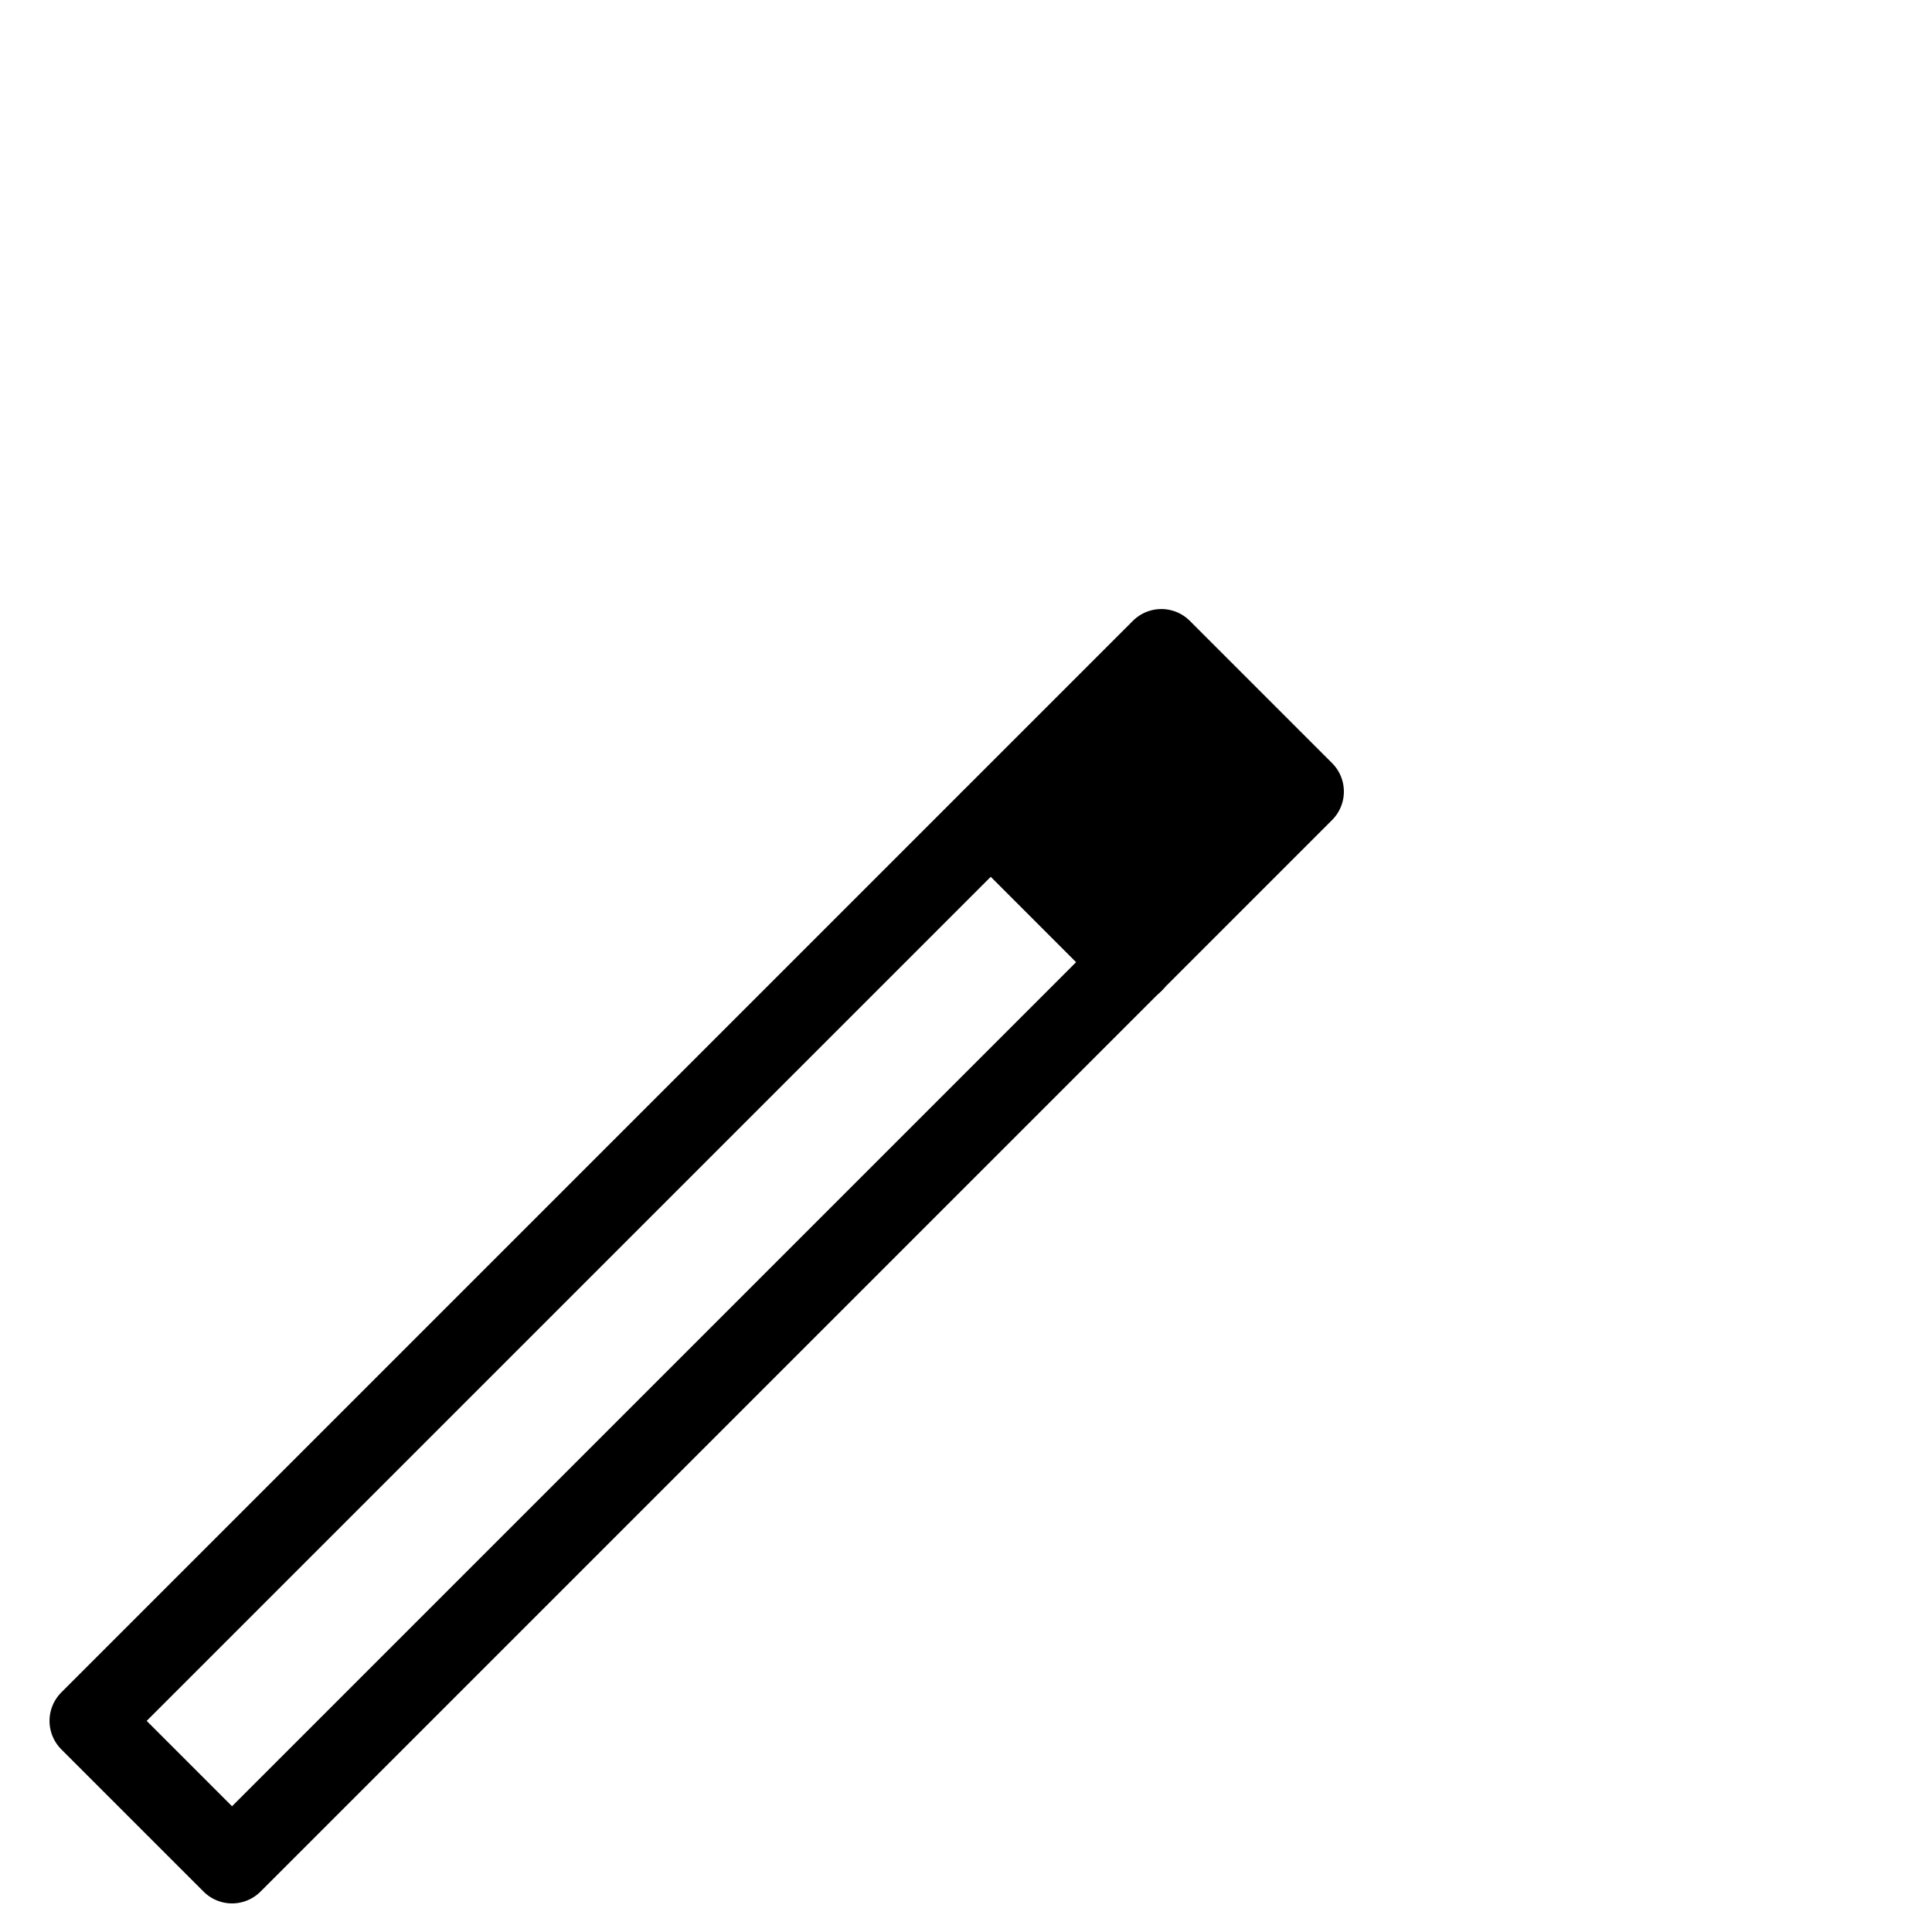 <?xml version="1.0" encoding="utf-8"?>
<!-- Generator: Adobe Illustrator 24.3.0, SVG Export Plug-In . SVG Version: 6.00 Build 0)  -->
<svg version="1.1" id="magicstic" xmlns="http://www.w3.org/2000/svg" xmlns:xlink="http://www.w3.org/1999/xlink" x="0px" y="0px"
	 viewBox="0 0 48 48" style="enable-background:new 0 0 48 48;" xml:space="preserve">
<style type="text/css">
	.st0{fill:none;stroke:#000000;stroke-width:2;stroke-linecap:round;stroke-linejoin:round;stroke-miterlimit:10;}
</style>
<rect x="-1.514" y="28.712" transform="matrix(0.707 -0.707 0.707 0.707 -16.999 21.385)" class="st0" width="37.657" height="5"/>
<line class="st0" x1="24.618" y1="20.373" x2="28.153" y2="23.909"/>
<polygon points="29,16 25,20 28,24 32,19 "/>
</svg>

